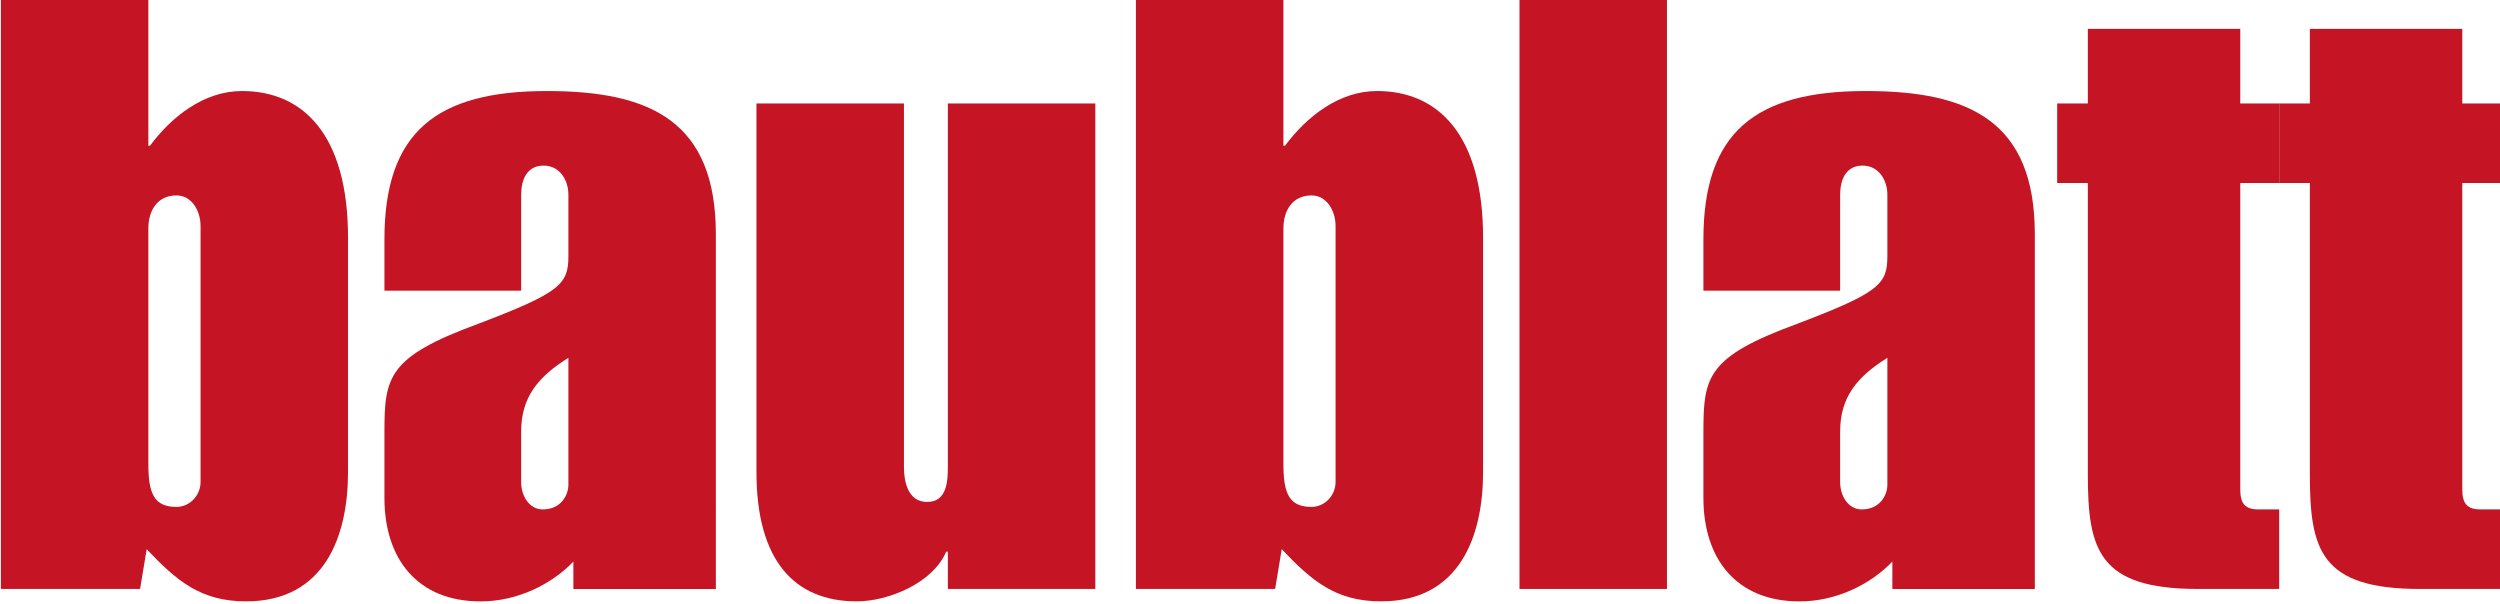 <?xml version="1.0" encoding="UTF-8" standalone="no"?>
<!-- Created with Inkscape (http://www.inkscape.org/) -->

<svg
   xmlns:dc="http://purl.org/dc/elements/1.1/"
   xmlns:cc="http://creativecommons.org/ns#"
   xmlns:rdf="http://www.w3.org/1999/02/22-rdf-syntax-ns#"
   xmlns:svg="http://www.w3.org/2000/svg"
   xmlns="http://www.w3.org/2000/svg"
   xmlns:sodipodi="http://sodipodi.sourceforge.net/DTD/sodipodi-0.dtd"
   xmlns:inkscape="http://www.inkscape.org/namespaces/inkscape"
   width="99.35mm"
   height="23.997mm"
   viewBox="0 0 99.35 23.997"
   version="1.1"
   id="svg7418"
   inkscape:version="0.92.4 (33fec40, 2019-01-16)"
   sodipodi:docname="baublatt.svg">
  <defs
     id="defs7412">
    <clipPath
       clipPathUnits="userSpaceOnUse"
       id="clipPath2899">
      <path
         d="m 174.331,478.769 h 59.857 v 14.458 h -59.857 z"
         id="path2897"
         inkscape:connector-curvature="0" />
    </clipPath>
  </defs>
  <sodipodi:namedview
     id="base"
     pagecolor="#ffffff"
     bordercolor="#666666"
     borderopacity="1.0"
     inkscape:pageopacity="0.0"
     inkscape:pageshadow="2"
     inkscape:zoom="0.35"
     inkscape:cx="187.74839"
     inkscape:cy="45.348012"
     inkscape:document-units="mm"
     inkscape:current-layer="layer1"
     showgrid="false"
     fit-margin-top="0"
     fit-margin-left="0"
     fit-margin-right="0"
     fit-margin-bottom="0"
     inkscape:window-width="1920"
     inkscape:window-height="996"
     inkscape:window-x="1920"
     inkscape:window-y="28"
     inkscape:window-maximized="1" />
  <g
     inkscape:label="Layer 1"
     inkscape:groupmode="layer"
     id="layer1"
     transform="translate(76.889,-136.835)">
    <g
       transform="matrix(1.66,0,0,-1.66,-366.243,955.491)"
       id="g2893">
      <g
         id="g2895"
         clip-path="url(#clipPath2899)">
        <g
           id="g2901"
           transform="translate(177.861,482.062)">
          <path
             d="m 0,0 c 0,-0.714 0.139,-1.031 0.674,-1.031 0.318,0 0.576,0.277 0.576,0.595 V 5.692 C 1.25,6.069 1.031,6.426 0.674,6.426 0.218,6.426 0,6.069 0,5.633 Z M -0.198,-2.995 H -3.53 V 11.167 H 0 V 7.616 h 0.04 c 0.515,0.694 1.289,1.309 2.201,1.309 1.468,0 2.539,-1.051 2.539,-3.51 v -5.613 c 0,-1.528 -0.555,-3.094 -2.44,-3.094 -1.09,0 -1.666,0.495 -2.38,1.249 z"
             style="fill:#c51423;fill-opacity:1;fill-rule:nonzero;stroke:none"
             id="path2903"
             inkscape:connector-curvature="0" />
        </g>
        <g
           id="g2905"
           transform="translate(186.786,481.625)">
          <path
             d="m 0,0 c 0,-0.337 0.198,-0.654 0.516,-0.654 0.436,0 0.615,0.337 0.615,0.595 V 2.975 C 0.397,2.519 0,2.023 0,1.21 Z M 4.661,-2.559 H 1.25 v 0.655 c -0.516,-0.536 -1.329,-0.952 -2.222,-0.952 -1.507,0 -2.301,1.012 -2.301,2.479 V 1.19 c 0,1.329 0.08,1.805 2.242,2.598 1.983,0.754 2.162,0.952 2.162,1.627 V 6.882 C 1.131,7.22 0.932,7.577 0.536,7.577 0.139,7.577 0,7.239 0,6.882 v -2.3 h -3.273 v 1.229 c 0,2.559 1.23,3.551 3.888,3.551 2.499,0 4.046,-0.734 4.046,-3.432 z"
             style="fill:#c51423;fill-opacity:1;fill-rule:nonzero;stroke:none"
             id="path2907"
             inkscape:connector-curvature="0" />
        </g>
        <g
           id="g2909"
           transform="translate(192.419,490.69)">
          <path
             d="m 0,0 h 3.531 v -8.707 c 0,-0.357 0.099,-0.833 0.555,-0.833 0.476,0 0.496,0.496 0.496,0.853 V 0 h 3.53 v -11.623 h -3.53 v 0.893 H 4.542 C 4.225,-11.484 3.154,-11.92 2.4,-11.92 0.912,-11.92 0,-10.948 0,-8.826 Z"
             style="fill:#c51423;fill-opacity:1;fill-rule:nonzero;stroke:none"
             id="path2911"
             inkscape:connector-curvature="0" />
        </g>
        <g
           id="g2913"
           transform="translate(205.034,482.062)">
          <path
             d="m 0,0 c 0,-0.714 0.139,-1.031 0.674,-1.031 0.318,0 0.575,0.277 0.575,0.595 V 5.692 C 1.249,6.069 1.031,6.426 0.674,6.426 0.218,6.426 0,6.069 0,5.633 Z M -0.198,-2.995 H -3.531 V 11.167 H 0 V 7.616 h 0.039 c 0.516,0.694 1.29,1.309 2.202,1.309 1.468,0 2.539,-1.051 2.539,-3.51 v -5.613 c 0,-1.528 -0.556,-3.094 -2.44,-3.094 -1.091,0 -1.666,0.495 -2.38,1.249 z"
             style="fill:#c51423;fill-opacity:1;fill-rule:nonzero;stroke:none"
             id="path2915"
             inkscape:connector-curvature="0" />
        </g>
        <path
           d="m 210.686,493.228 h 3.53 v -14.161 h -3.53 z"
           style="fill:#c51423;fill-opacity:1;fill-rule:nonzero;stroke:none"
           id="path2917"
           inkscape:connector-curvature="0" />
        <g
           id="g2919"
           transform="translate(218.362,481.625)">
          <path
             d="m 0,0 c 0,-0.337 0.198,-0.654 0.516,-0.654 0.436,0 0.615,0.337 0.615,0.595 V 2.975 C 0.397,2.519 0,2.023 0,1.21 Z M 4.661,-2.559 H 1.25 v 0.655 c -0.516,-0.536 -1.329,-0.952 -2.222,-0.952 -1.507,0 -2.301,1.012 -2.301,2.479 V 1.19 c 0,1.329 0.079,1.805 2.242,2.598 1.983,0.754 2.162,0.952 2.162,1.627 V 6.882 C 1.131,7.22 0.932,7.577 0.536,7.577 0.139,7.577 0,7.239 0,6.882 v -2.3 h -3.273 v 1.229 c 0,2.559 1.23,3.551 3.888,3.551 2.499,0 4.046,-0.734 4.046,-3.432 z"
             style="fill:#c51423;fill-opacity:1;fill-rule:nonzero;stroke:none"
             id="path2921"
             inkscape:connector-curvature="0" />
        </g>
        <g
           id="g2923"
           transform="translate(223.558,490.69)">
          <path
             d="M 0,0 H 0.734 V 1.785 H 4.383 V 0 H 5.315 V -1.904 H 4.383 v -7.339 c 0,-0.337 0.119,-0.476 0.436,-0.476 h 0.496 v -1.904 H 3.372 c -2.38,0 -2.638,0.933 -2.638,2.737 v 6.982 H 0 Z"
             style="fill:#c51423;fill-opacity:1;fill-rule:nonzero;stroke:none"
             id="path2925"
             inkscape:connector-curvature="0" />
        </g>
        <g
           id="g2927"
           transform="translate(228.873,490.69)">
          <path
             d="M 0,0 H 0.734 V 1.785 H 4.383 V 0 H 5.316 V -1.904 H 4.383 v -7.339 c 0,-0.337 0.12,-0.476 0.437,-0.476 h 0.496 v -1.904 H 3.372 c -2.38,0 -2.638,0.933 -2.638,2.737 v 6.982 H 0 Z"
             style="fill:#c51423;fill-opacity:1;fill-rule:nonzero;stroke:none"
             id="path2929"
             inkscape:connector-curvature="0" />
        </g>
      </g>
    </g>
  </g>
</svg>
